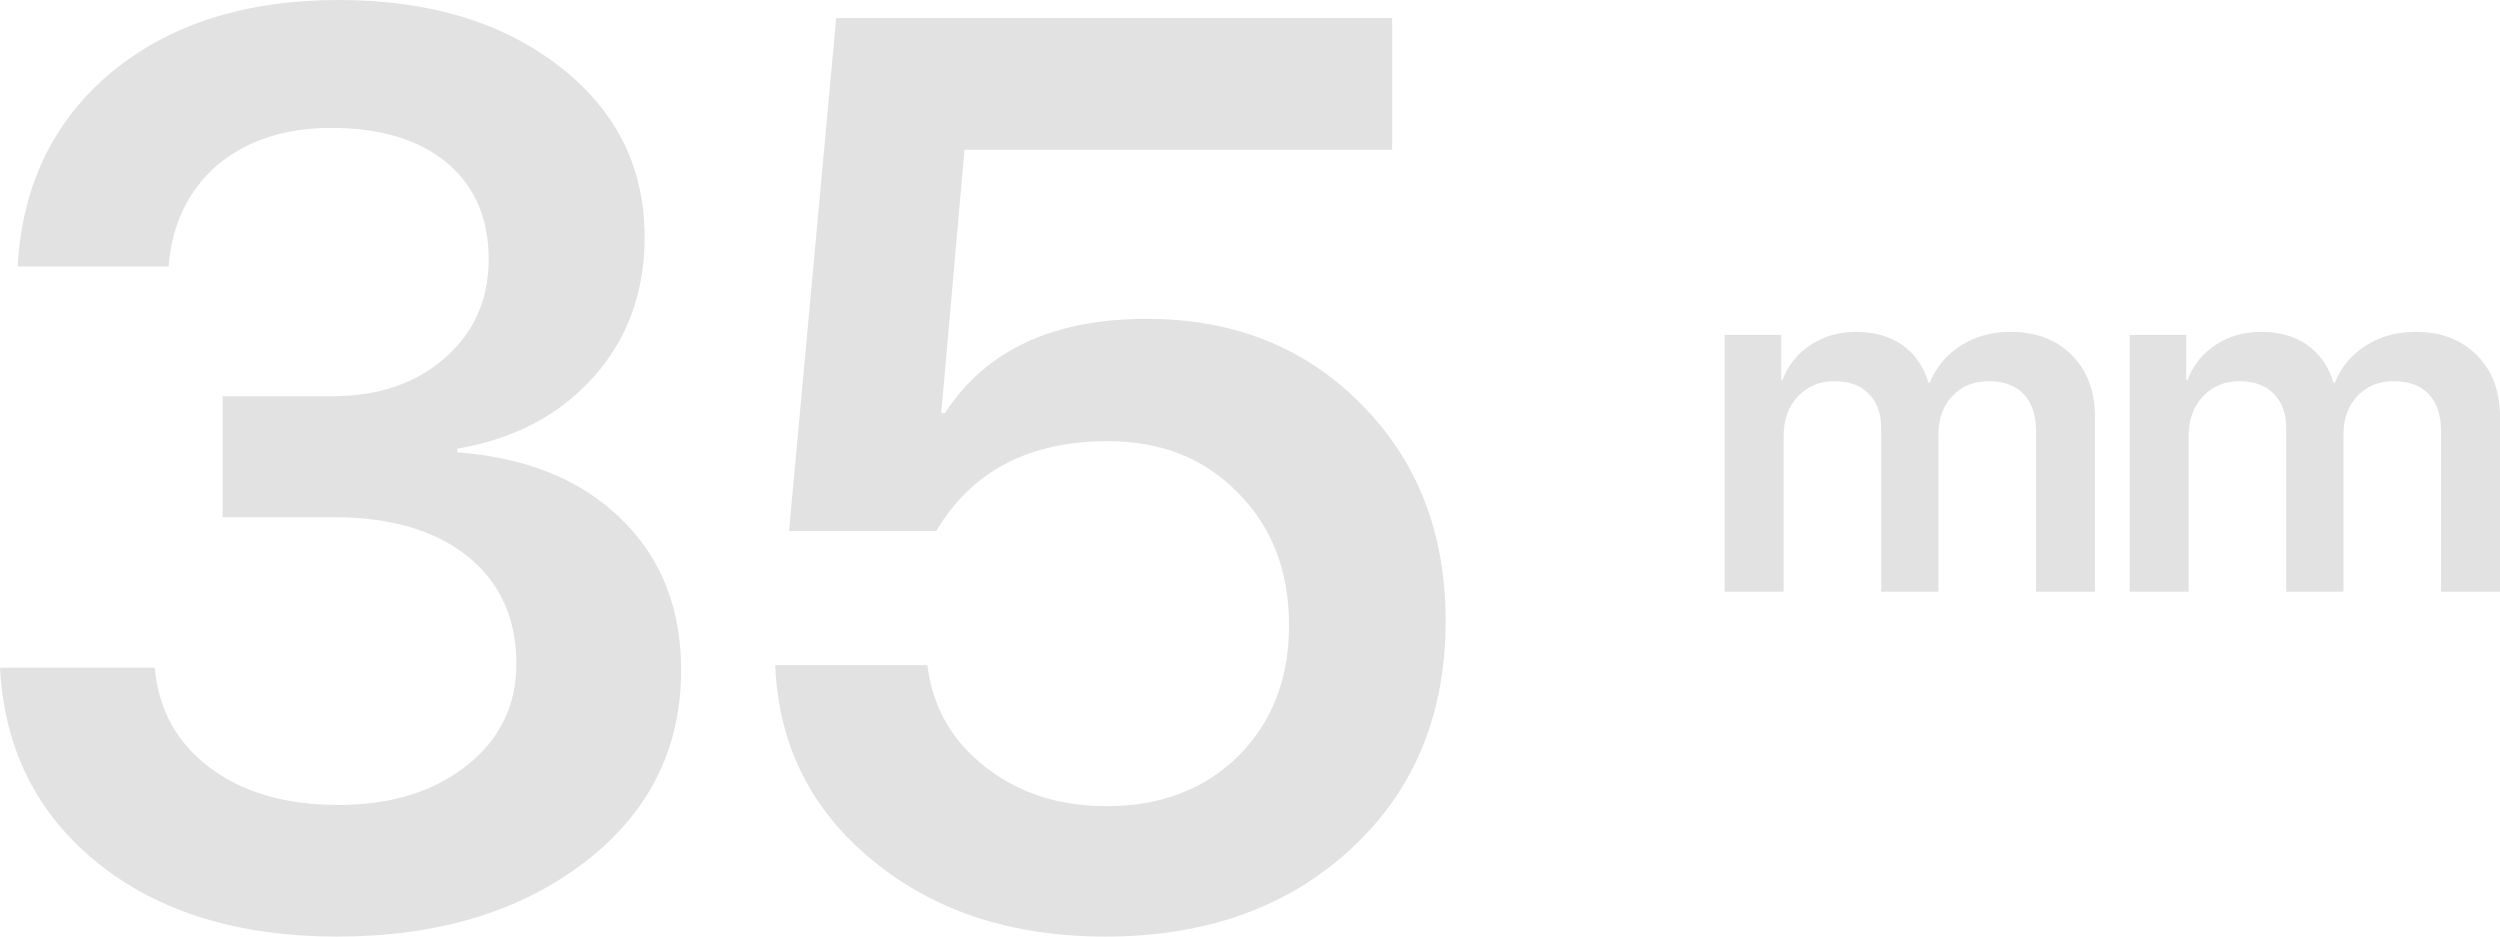 <?xml version="1.0" encoding="UTF-8"?> <svg xmlns="http://www.w3.org/2000/svg" width="339" height="127" viewBox="0 0 339 127" fill="none"> <path d="M30.19 53.727H45.03C51.341 53.727 56.458 51.979 60.381 48.482C64.304 45.041 66.265 40.585 66.265 35.113C66.265 29.698 64.446 25.411 60.807 22.253C56.998 18.981 51.71 17.345 44.944 17.345C38.633 17.345 33.459 19.037 29.423 22.422C25.5 25.863 23.311 30.431 22.856 36.129H2.388C3.013 25.129 7.249 16.358 15.095 9.815C22.998 3.272 33.289 0 45.968 0C58.135 0 68.085 2.99 75.817 8.969C83.549 14.948 87.415 22.675 87.415 32.152C87.415 39.654 85.084 46 80.422 51.189C75.817 56.322 69.677 59.537 62.001 60.835V61.342C71.268 62.019 78.631 64.981 84.089 70.227C89.604 75.529 92.362 82.41 92.362 90.871C92.362 101.589 87.956 110.304 79.143 117.016C70.387 123.672 59.243 127 45.712 127C32.294 127 21.434 123.644 13.134 116.931C4.946 110.275 0.569 101.476 0 90.533H20.98C21.491 96.174 23.936 100.658 28.314 103.986C32.806 107.427 38.662 109.147 45.882 109.147C52.989 109.147 58.789 107.37 63.28 103.817C67.772 100.263 70.018 95.666 70.018 90.025C70.018 83.877 67.829 79.026 63.451 75.472C59.016 71.919 52.989 70.142 45.371 70.142H30.19V53.727Z" fill="#E2E2E2"></path> <path d="M149.891 127C137.212 127 126.694 123.559 118.336 116.678C109.978 109.852 105.572 101.025 105.117 90.195H125.755C126.438 95.835 129.053 100.432 133.601 103.986C138.093 107.54 143.58 109.316 150.061 109.316C157.396 109.316 163.365 107.032 167.971 102.463C172.519 97.894 174.793 92 174.793 84.779C174.793 77.447 172.491 71.468 167.885 66.842C163.337 62.16 157.452 59.819 150.232 59.819C139.543 59.819 131.782 63.881 126.949 72.003H106.993L113.389 2.454H188.78V20.306H130.787L127.632 56.012H128.143C133.658 47.495 142.784 43.236 155.519 43.236C167.288 43.236 176.982 47.1 184.601 54.827C192.22 62.499 196.029 72.285 196.029 84.187C196.029 96.879 191.765 107.173 183.236 115.07C174.651 123.023 163.536 127 149.891 127Z" fill="#E2E2E2"></path> <path d="M233.865 45.414H241.539V51.53H241.699C242.47 49.513 243.754 47.92 245.552 46.752C247.329 45.584 249.373 45 251.684 45C254.167 45 256.254 45.595 257.945 46.784C259.658 47.994 260.846 49.704 261.509 51.912H261.67C262.526 49.789 263.938 48.1 265.908 46.847C267.856 45.616 270.092 45 272.618 45C276.064 45 278.836 46.051 280.934 48.154C283.031 50.256 284.08 53.048 284.08 56.531V80.23H276.086V58.474C276.086 56.308 275.529 54.63 274.416 53.441C273.303 52.273 271.719 51.689 269.664 51.689C267.652 51.689 266.015 52.358 264.752 53.696C263.489 55.034 262.858 56.764 262.858 58.888V80.23H255.088V58.028C255.088 56.074 254.521 54.524 253.386 53.377C252.252 52.252 250.711 51.689 248.763 51.689C246.751 51.689 245.092 52.379 243.786 53.76C242.502 55.161 241.86 56.934 241.86 59.079V80.23H233.865V45.414Z" fill="#E2E2E2"></path> <path d="M288.786 45.414H296.459V51.53H296.62C297.39 49.513 298.674 47.92 300.472 46.752C302.249 45.584 304.293 45 306.605 45C309.088 45 311.175 45.595 312.866 46.784C314.578 47.994 315.766 49.704 316.429 51.912H316.59C317.446 49.789 318.859 48.1 320.828 46.847C322.776 45.616 325.013 45 327.538 45C330.984 45 333.756 46.051 335.854 48.154C337.952 50.256 339 53.048 339 56.531V80.23H331.006V58.474C331.006 56.308 330.449 54.63 329.336 53.441C328.223 52.273 326.639 51.689 324.585 51.689C322.573 51.689 320.935 52.358 319.672 53.696C318.409 55.034 317.778 56.764 317.778 58.888V80.23H310.008V58.028C310.008 56.074 309.441 54.524 308.306 53.377C307.172 52.252 305.631 51.689 303.683 51.689C301.671 51.689 300.012 52.379 298.707 53.76C297.422 55.161 296.78 56.934 296.78 59.079V80.23H288.786V45.414Z" fill="#E2E2E2"></path> </svg> 
